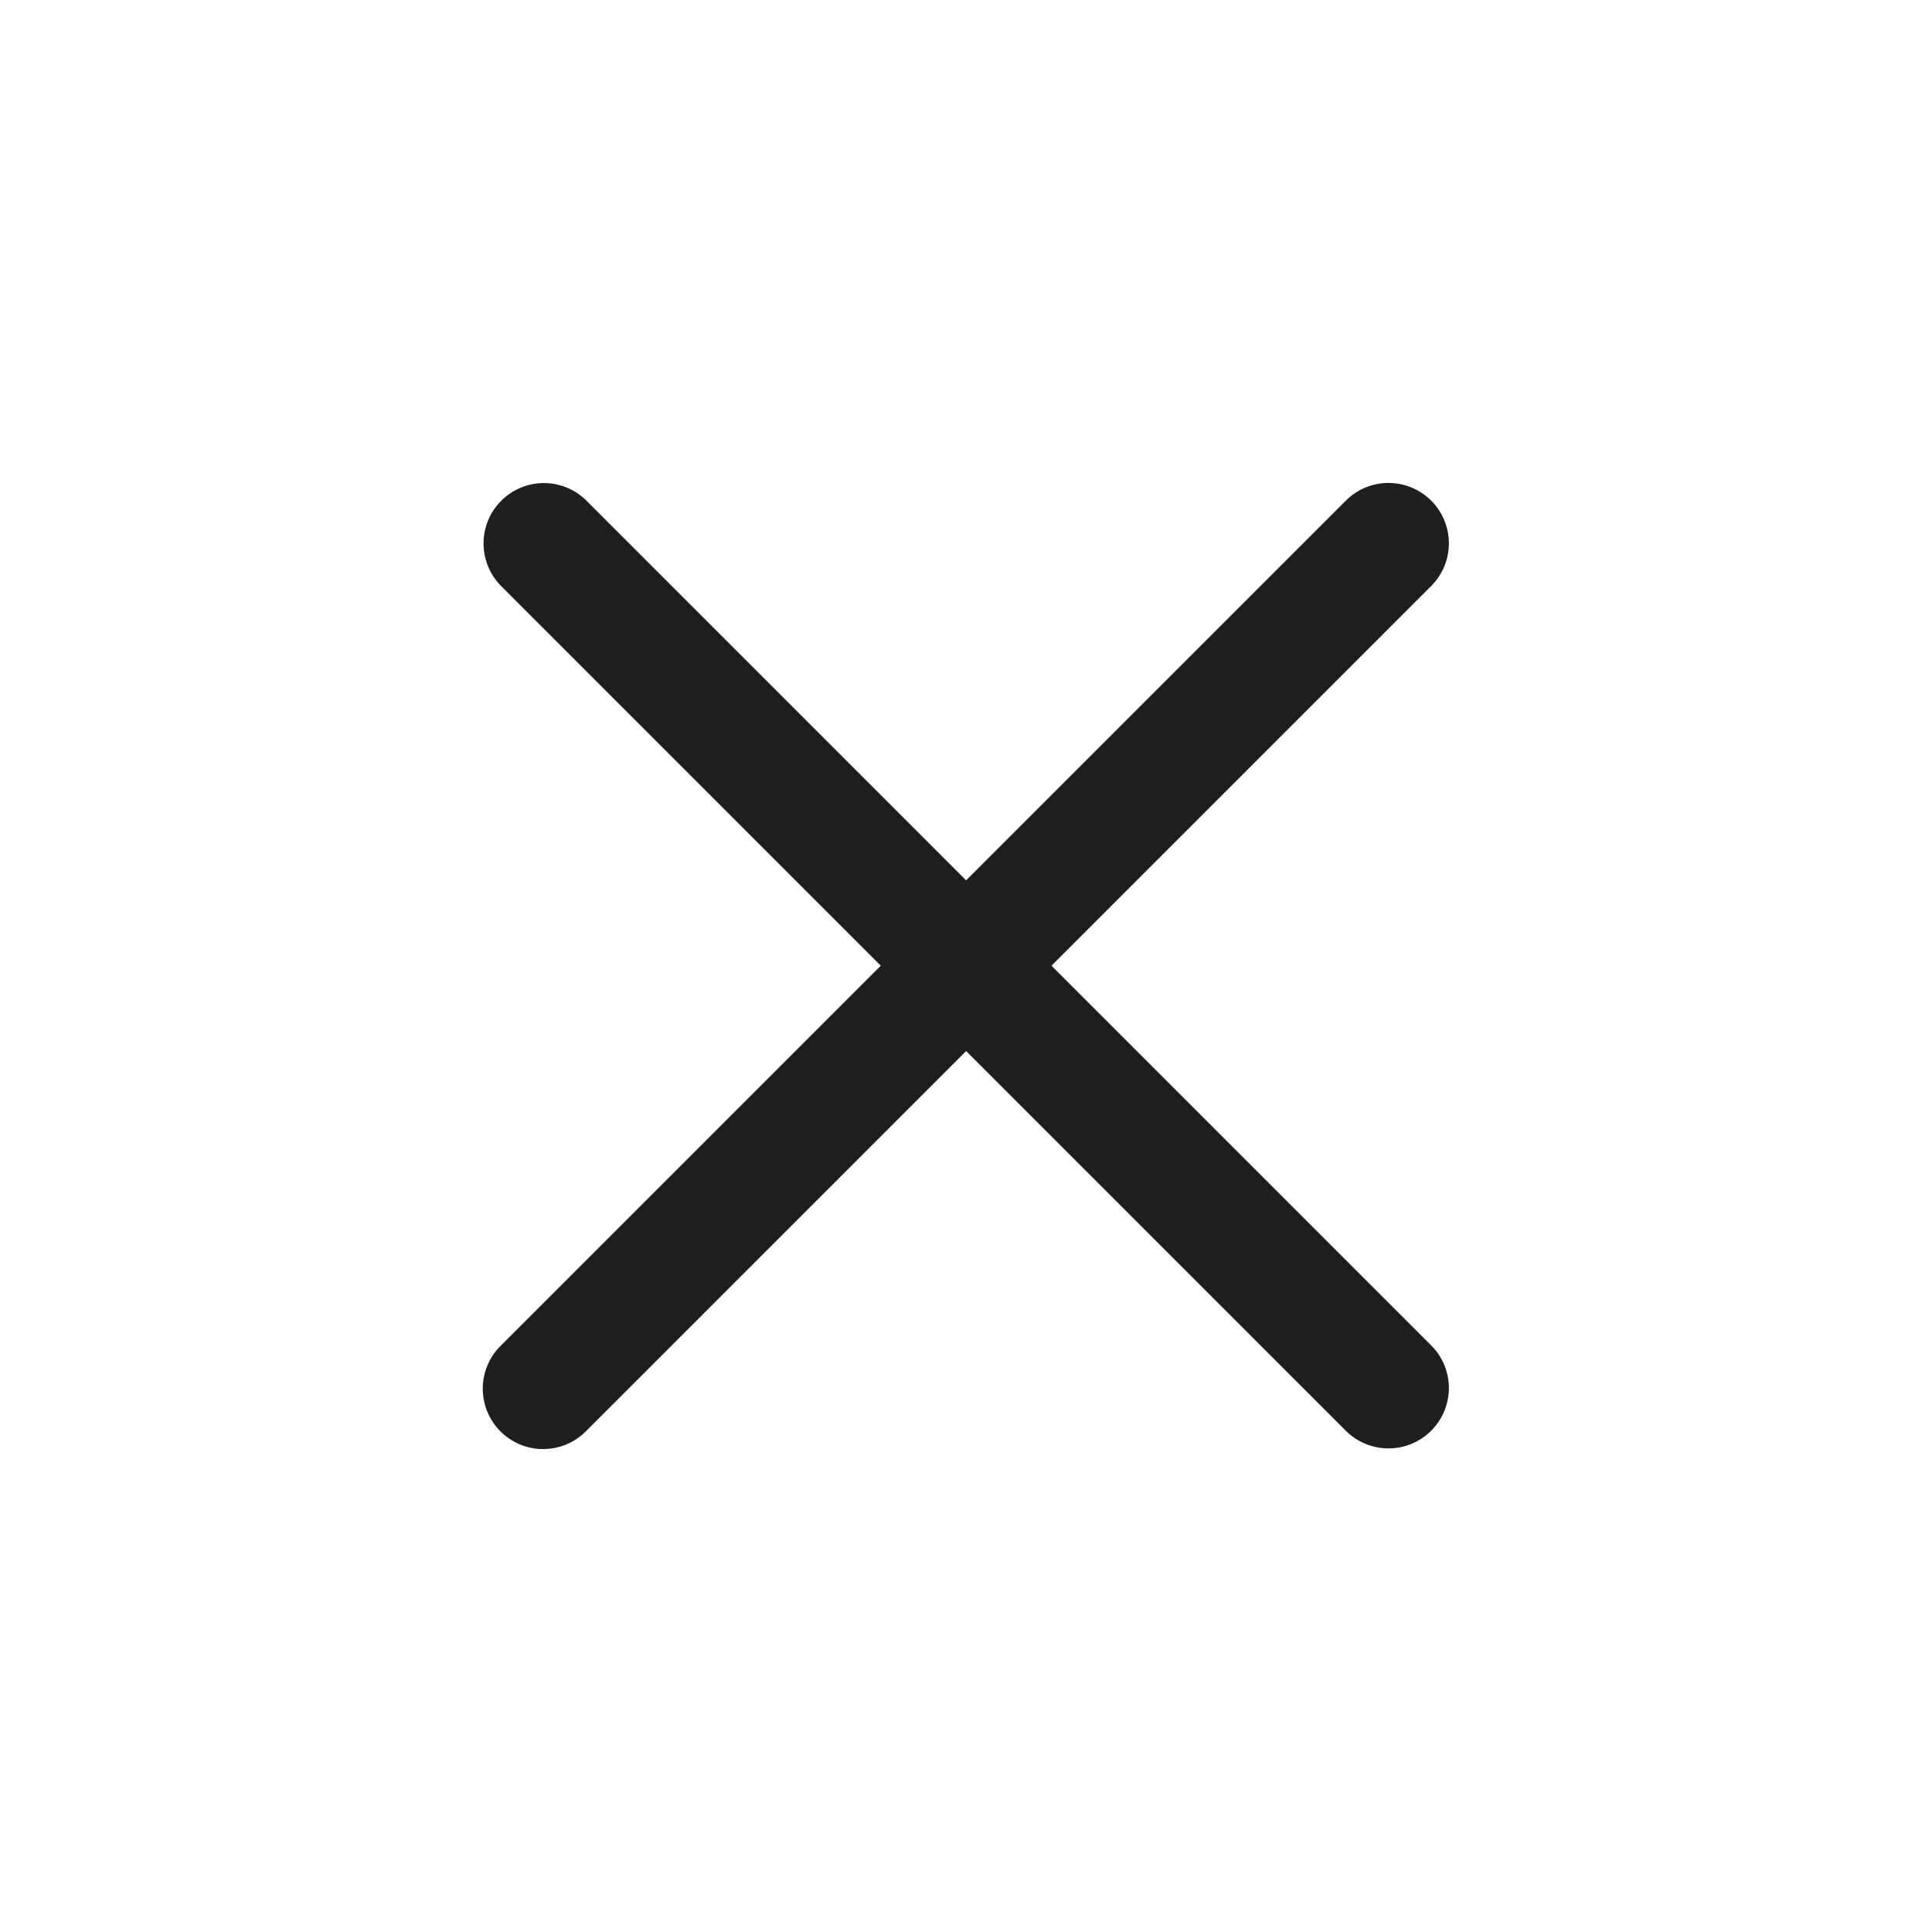 <svg viewBox="0 0 32 32" fill="none" xmlns="http://www.w3.org/2000/svg">
    <path d="M17.416 15.995L23.709 9.702C23.895 9.514 23.999 9.26 23.998 8.996C23.997 8.732 23.892 8.479 23.705 8.292C23.518 8.105 23.265 8 23.001 7.999C22.737 7.998 22.483 8.102 22.295 8.288L16.002 14.581L9.709 8.288C9.521 8.103 9.268 8 9.004 8.001C8.741 8.002 8.488 8.108 8.302 8.294C8.115 8.48 8.01 8.733 8.009 8.996C8.008 9.26 8.111 9.514 8.295 9.702L14.588 15.995L8.295 22.288C8.201 22.38 8.126 22.49 8.075 22.612C8.023 22.734 7.997 22.864 7.996 22.997C7.996 23.128 8.021 23.259 8.071 23.381C8.122 23.504 8.196 23.615 8.289 23.708C8.382 23.801 8.493 23.875 8.615 23.926C8.738 23.976 8.868 24.002 9.001 24.001C9.133 24 9.263 23.974 9.385 23.922C9.507 23.871 9.617 23.796 9.709 23.702L16.002 17.409L22.295 23.702C22.483 23.887 22.737 23.991 23.001 23.99C23.265 23.989 23.518 23.884 23.705 23.697C23.892 23.51 23.997 23.257 23.998 22.993C23.999 22.729 23.895 22.476 23.709 22.288L17.416 15.995Z" fill="#1D1F20"/>
</svg>
